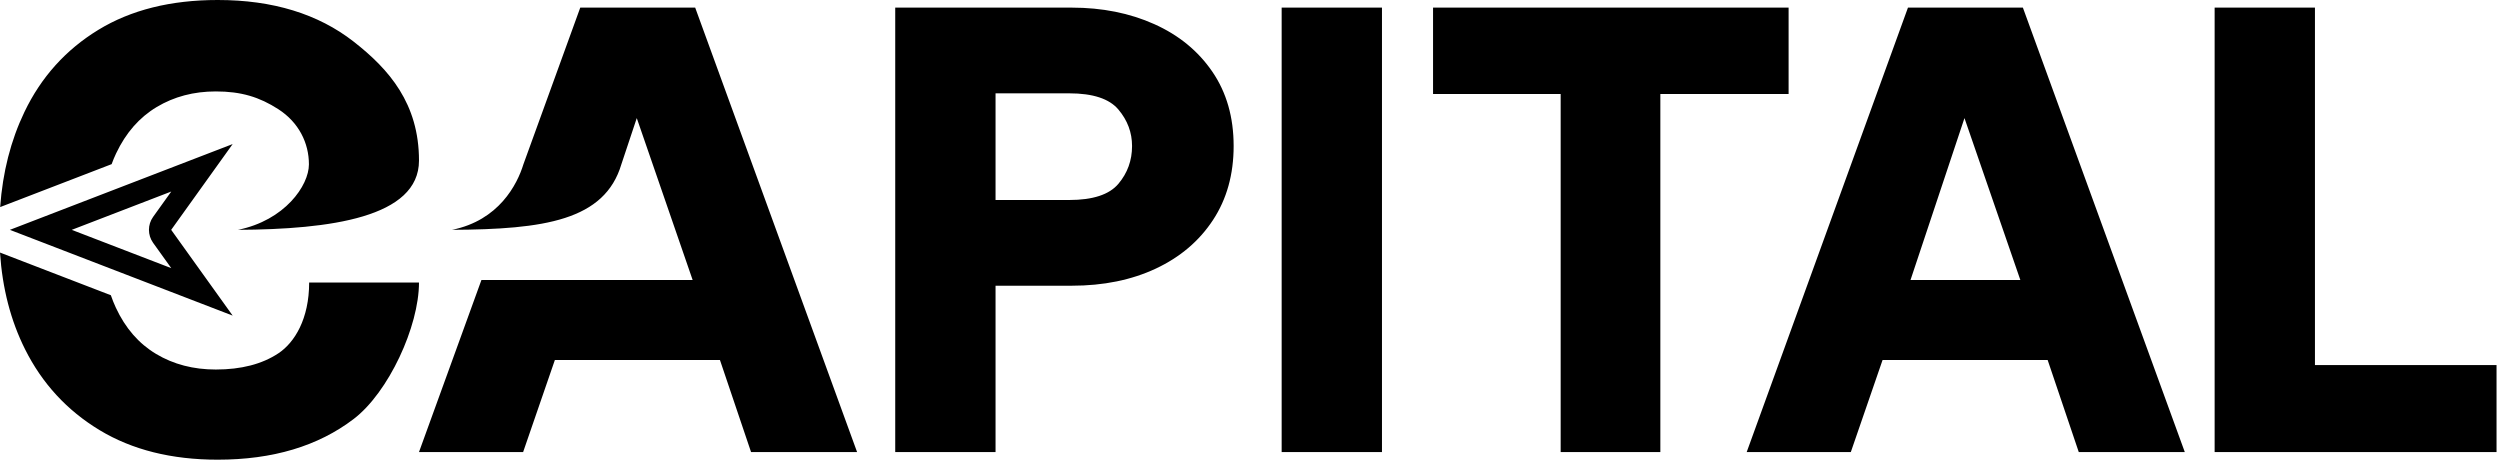 <?xml version="1.0" encoding="UTF-8" standalone="no"?>
<!DOCTYPE svg PUBLIC "-//W3C//DTD SVG 1.1//EN" "http://www.w3.org/Graphics/SVG/1.1/DTD/svg11.dtd">
<svg width="100%" height="100%" viewBox="0 0 504 93" version="1.1" xmlns="http://www.w3.org/2000/svg" xmlns:xlink="http://www.w3.org/1999/xlink" xml:space="preserve" xmlns:serif="http://www.serif.com/" style="fill-rule:evenodd;clip-rule:evenodd;stroke-linejoin:round;stroke-miterlimit:2;">
    <g transform="matrix(1,0,0,1,-175.76,-633.094)">
        <path d="M356.238,724.23L356.238,634.63L391.822,634.63C397.966,634.63 403.513,635.739 408.462,637.958C413.411,640.176 417.315,643.376 420.174,647.558C423.033,651.739 424.462,656.731 424.462,662.534C424.462,668.251 423.075,673.222 420.302,677.446C417.529,681.67 413.689,684.934 408.782,687.238C403.875,689.542 398.222,690.694 391.822,690.694L376.462,690.694L376.462,724.23L356.238,724.23ZM376.462,673.414L391.31,673.414C396.089,673.414 399.395,672.326 401.23,670.15C403.065,667.974 403.982,665.435 403.982,662.534C403.982,659.803 403.065,657.35 401.23,655.174C399.395,652.998 396.089,651.91 391.31,651.91L376.462,651.91L376.462,673.414ZM434.142,724.23L434.142,634.63L454.366,634.63L454.366,724.23L434.142,724.23ZM175.792,674.84C176.298,667.816 177.926,661.431 180.677,655.686C184.047,648.646 189.018,643.12 195.589,639.11C202.159,635.099 210.181,633.094 219.653,633.094C230.746,633.094 239.877,635.888 247.045,641.478C254.213,647.067 260.229,653.979 260.229,665.46C260.229,676.941 242.274,679.33 223.726,679.43C233.164,677.525 238.039,670.512 238.039,666.222C238.039,661.931 236.002,657.769 231.873,655.11C228.069,652.659 224.389,651.526 219.269,651.526C214.831,651.526 210.863,652.571 207.365,654.662C203.866,656.752 201.135,659.867 199.173,664.006C198.842,664.702 198.54,665.429 198.265,666.187L175.792,674.84ZM198.108,692.613C198.406,693.482 198.74,694.314 199.109,695.11C201.029,699.248 203.738,702.363 207.237,704.454C210.735,706.544 214.746,707.59 219.269,707.59C224.389,707.59 228.591,706.502 231.877,704.326C235.162,702.15 238.085,697.373 238.085,690.046L260.229,690.046C260.229,698.907 254.094,712.203 247.045,717.574C239.877,723.035 230.746,725.766 219.653,725.766C210.351,725.766 202.415,723.782 195.845,719.814C189.274,715.846 184.261,710.406 180.805,703.494C177.915,697.715 176.234,691.22 175.76,684.009L198.108,692.613ZM281.288,666.192L292.741,634.63L315.909,634.63L348.549,724.23L327.173,724.23L320.901,705.67L287.621,705.67L281.221,724.23L260.229,724.23L272.816,689.542L315.397,689.542L304.133,656.902L301.036,666.192C297.673,677.548 285.434,679.33 266.886,679.43C276.324,677.525 280.029,670.304 281.288,666.192ZM222.666,662.137L210.271,679.431L222.666,696.722L177.75,679.431L222.666,662.137ZM210.29,671.706L190.224,679.432L210.29,687.153L206.623,682.043C205.509,680.486 205.509,678.381 206.623,676.824L210.29,671.706ZM490.39,724.23L490.39,652.038L464.662,652.038L464.662,634.63L536.342,634.63L536.342,652.038L510.486,652.038L510.486,724.23L490.39,724.23ZM527.894,724.23L560.406,634.63L583.574,634.63L616.214,724.23L594.838,724.23L588.566,705.67L555.286,705.67L548.886,724.23L527.894,724.23ZM560.918,689.542L583.062,689.542L571.798,656.902L560.918,689.542ZM622.23,724.23L622.23,634.63L642.454,634.63L642.454,706.694L679.062,706.694L679.062,724.23L622.23,724.23Z"/>
    </g>
</svg>
